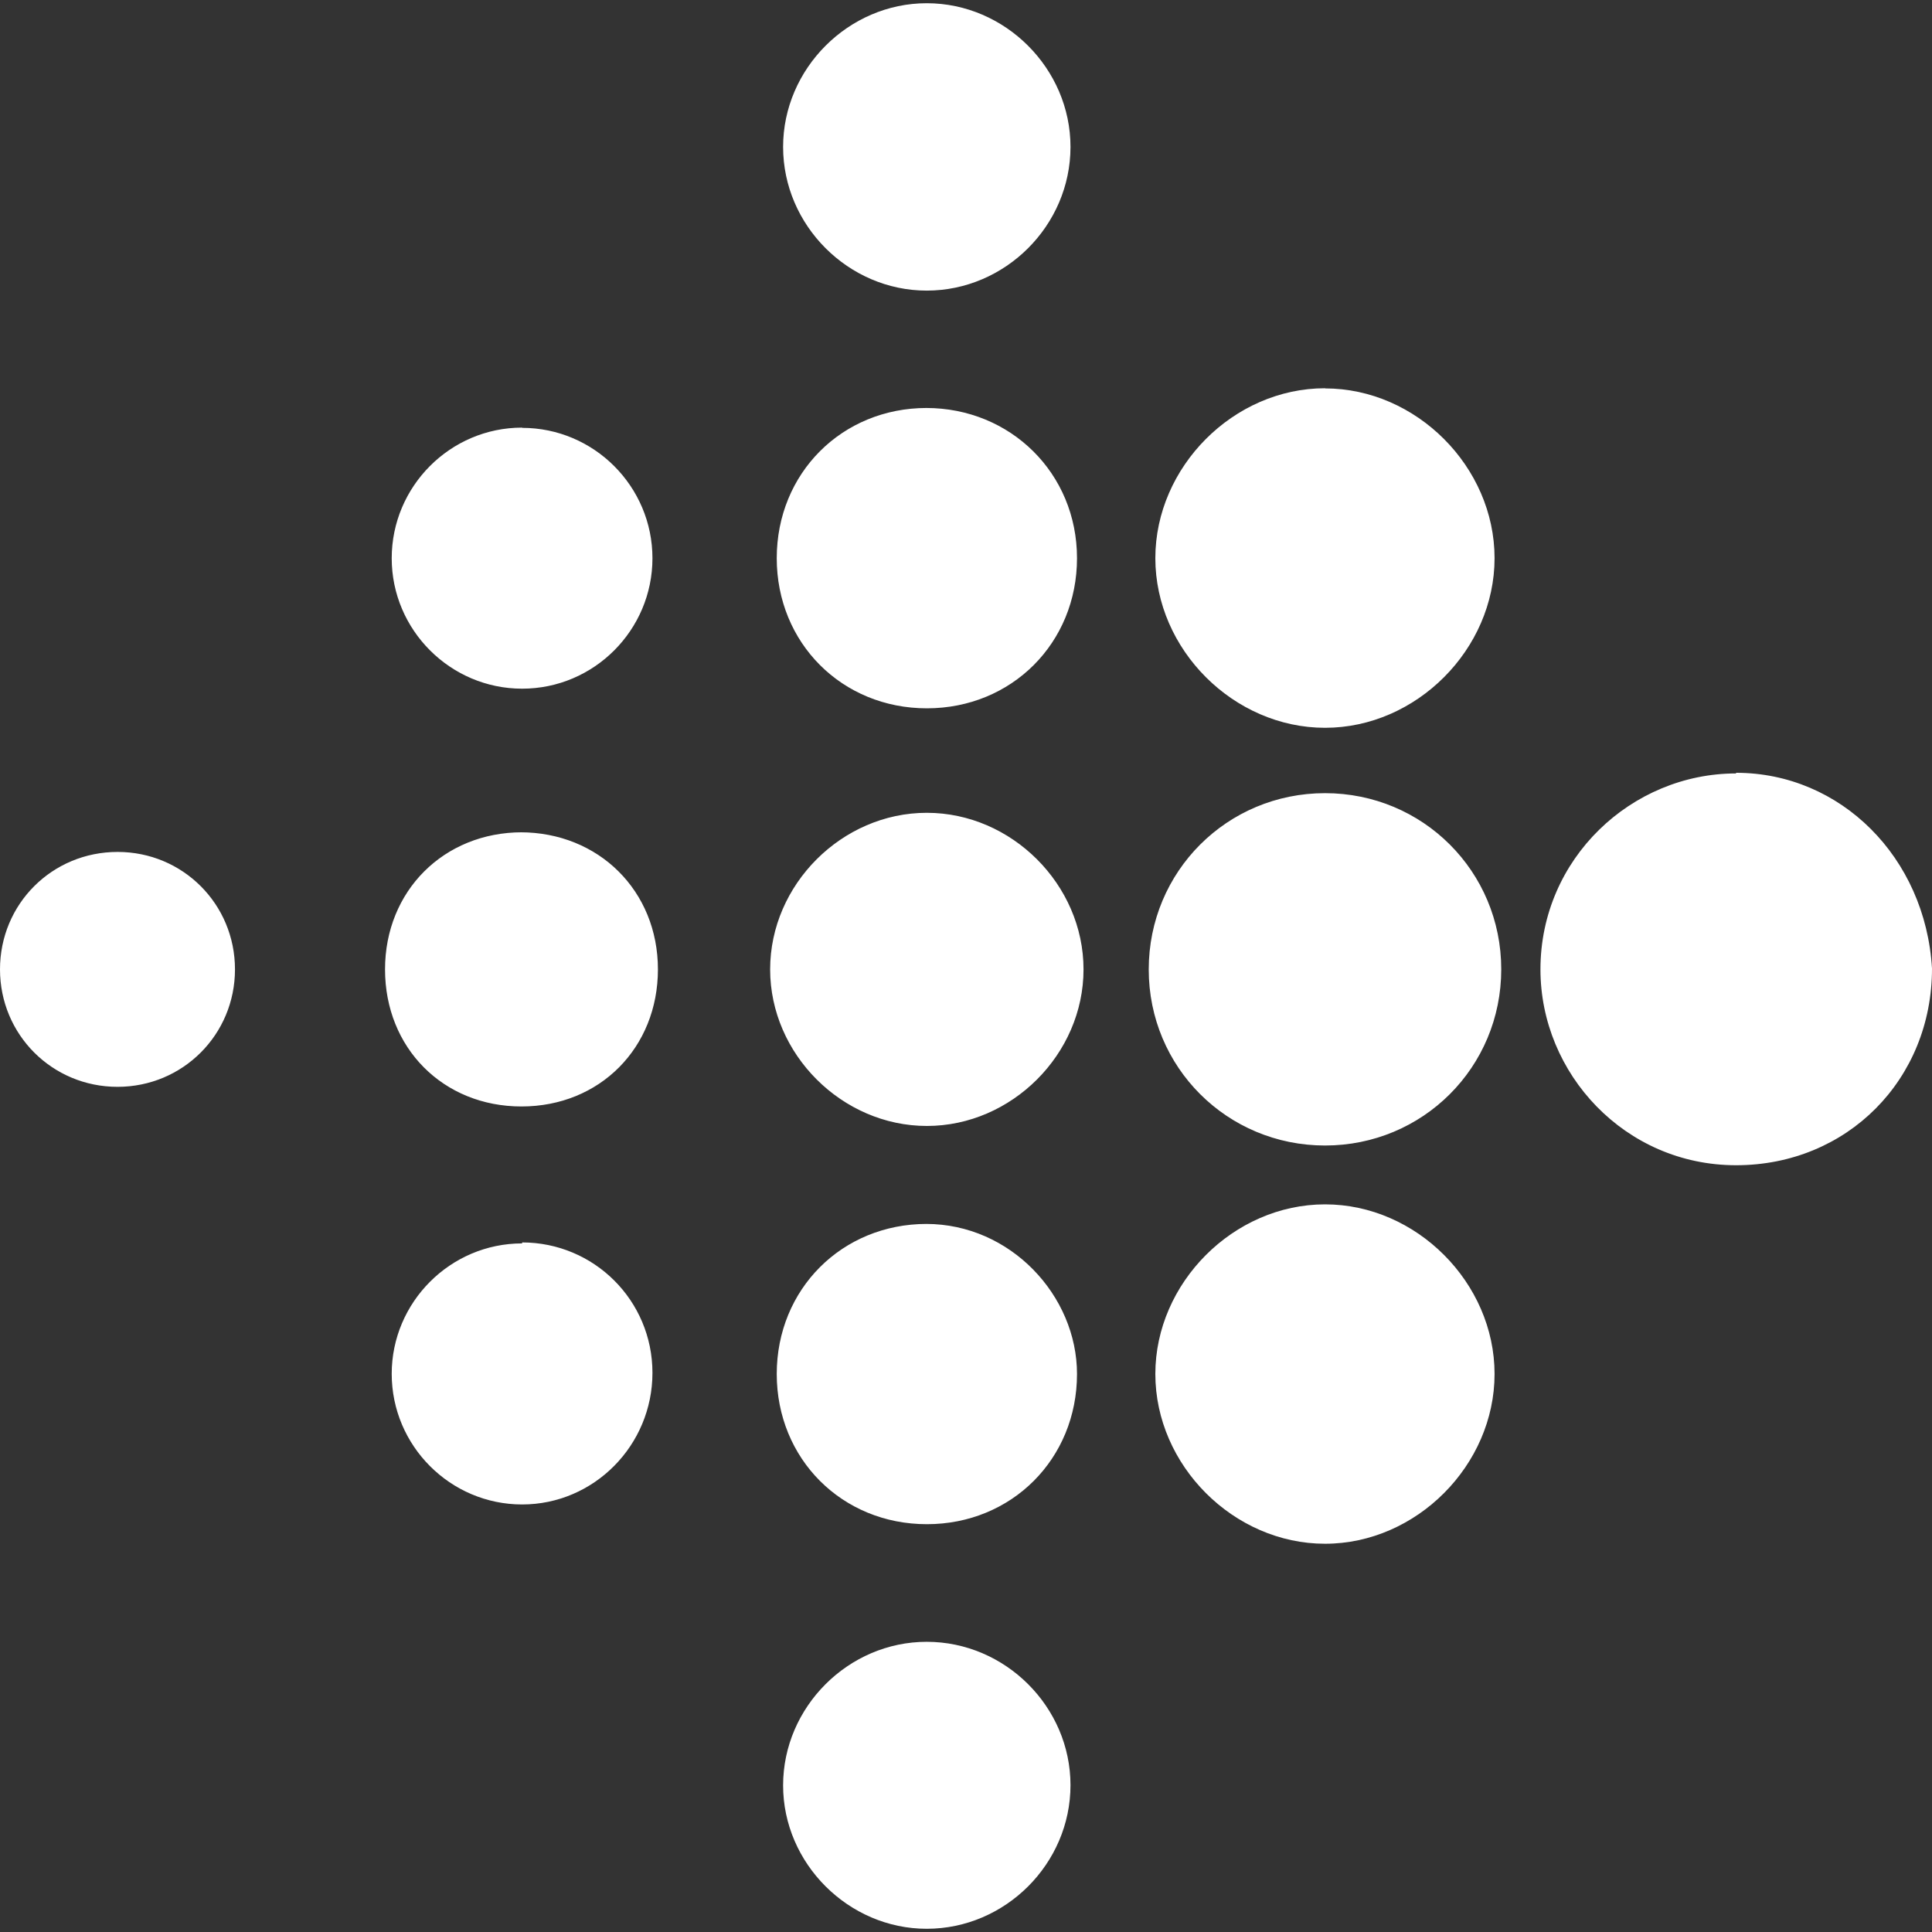 <?xml version="1.0" encoding="utf-8"?><!-- Uploaded to: SVG Repo, www.svgrepo.com, Generator: SVG Repo Mixer Tools -->
<svg fill="#FFFFFF" width="800px" height="800px" viewBox="0 0 24 24" role="img" xmlns="http://www.w3.org/2000/svg"><rect x="0" y="0" width="24" height="24" fill="#333333" stroke="none"/><title>Fitbit icon</title><path d="M13.298 1.825c0 .976-.81 1.785-1.786 1.785-.972 0-1.784-.81-1.784-1.785 0-.973.813-1.785 1.784-1.785.976 0 1.786.813 1.786 1.785zm-1.786 3.243c-1.052 0-1.863.81-1.863 1.866 0 1.053.81 1.865 1.865 1.865 1.053 0 1.865-.811 1.865-1.865s-.825-1.866-1.875-1.866h.008zm0 5.029c-1.052 0-1.945.891-1.945 1.945s.894 1.945 1.947 1.945 1.946-.891 1.946-1.945-.894-1.945-1.946-1.945h-.002zm0 5.107c-1.052 0-1.863.81-1.863 1.864s.81 1.866 1.865 1.866c1.053 0 1.865-.811 1.865-1.866 0-.972-.825-1.864-1.875-1.864h.008zm0 5.191c-.972 0-1.784.809-1.784 1.784 0 .97.813 1.781 1.784 1.781.977 0 1.786-.809 1.786-1.784 0-.973-.81-1.781-1.786-1.781zM16.46 4.823c-1.136 0-2.108.977-2.108 2.111 0 1.134.973 2.107 2.108 2.107 1.135 0 2.106-.975 2.106-2.107 0-1.135-.972-2.109-2.106-2.109v-.002zm0 5.03c-1.216 0-2.19.973-2.19 2.19 0 1.216.975 2.187 2.19 2.187 1.215 0 2.189-.971 2.189-2.189 0-1.216-.974-2.188-2.189-2.188zm0 5.108c-1.136 0-2.108.976-2.108 2.107 0 1.135.973 2.109 2.108 2.109 1.135 0 2.106-.976 2.106-2.109s-.971-2.107-2.106-2.107zm5.106-5.353c-1.296 0-2.43 1.055-2.43 2.434 0 1.297 1.051 2.433 2.43 2.433 1.381 0 2.434-1.065 2.434-2.444-.082-1.382-1.135-2.431-2.434-2.431v.008zM6.486 5.312c-.892 0-1.62.73-1.62 1.623 0 .891.729 1.62 1.62 1.62.893 0 1.619-.729 1.619-1.62 0-.893-.727-1.62-1.619-1.62v-.003zm0 5.027c-.973 0-1.703.729-1.703 1.703 0 .975.721 1.703 1.695 1.703s1.695-.73 1.695-1.703c0-.975-.735-1.703-1.71-1.703h.023zm0 5.107c-.892 0-1.62.731-1.62 1.62 0 .895.729 1.623 1.62 1.623.893 0 1.619-.735 1.619-1.635s-.727-1.62-1.619-1.62v.012zm-5.025-4.863c-.813 0-1.461.646-1.461 1.459 0 .81.648 1.459 1.46 1.459.81 0 1.459-.648 1.459-1.459s-.648-1.459-1.458-1.459z"/></svg>
